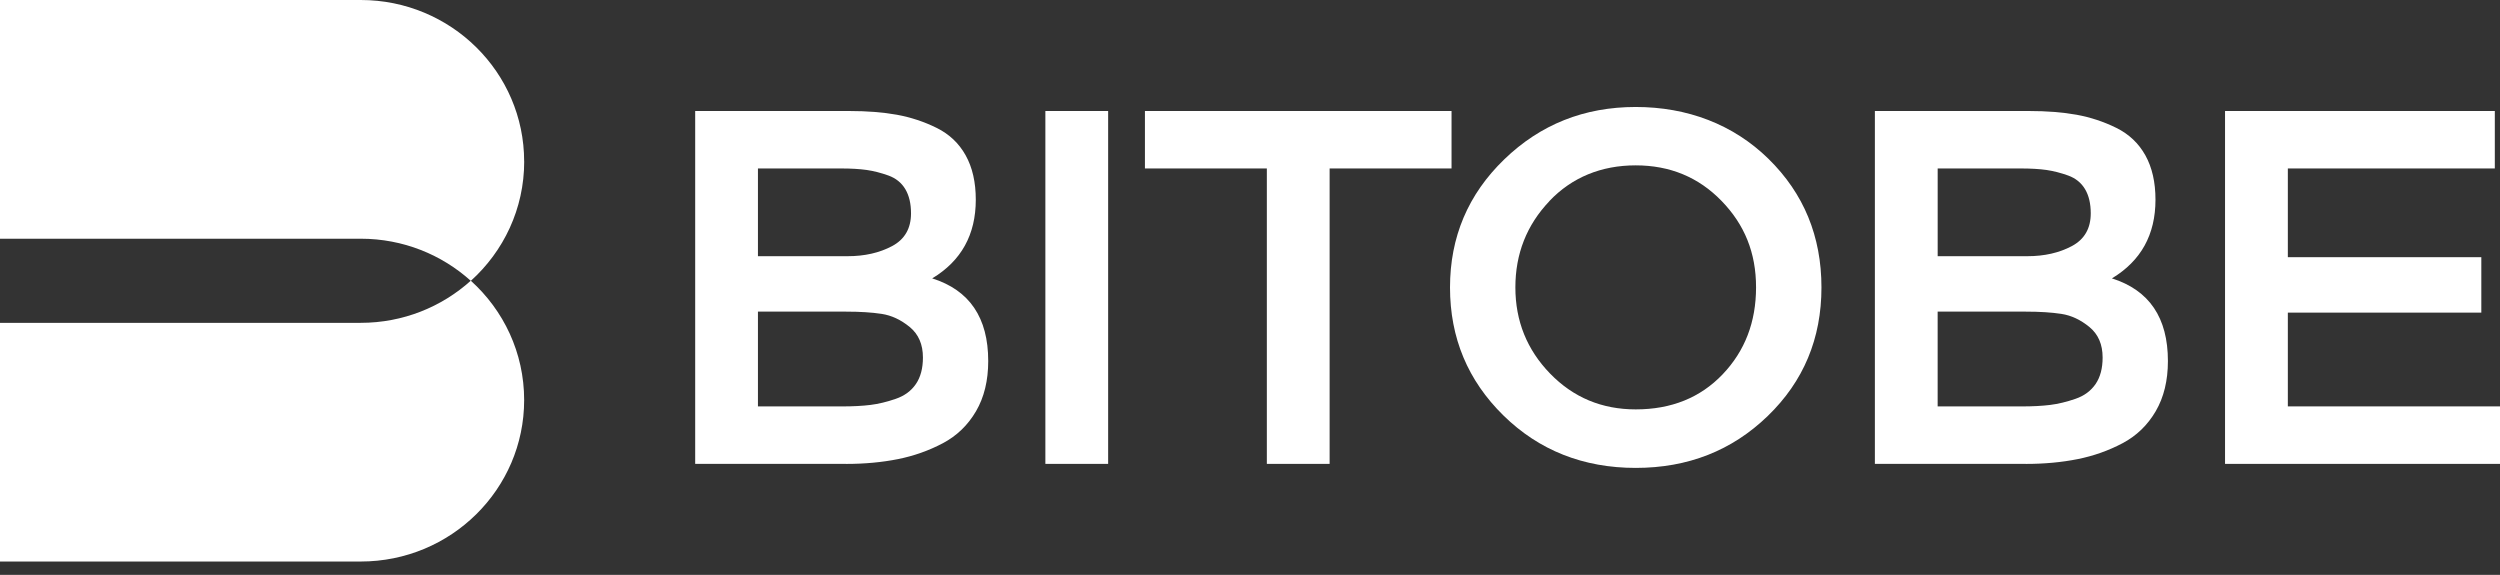 <?xml version="1.0" encoding="UTF-8"?> <svg xmlns="http://www.w3.org/2000/svg" width="187" height="43" viewBox="0 0 187 43" fill="none"><rect x="0" y="0" width="187" height="43" fill="#333333" stroke="none"/> <g clip-path="url(#clip0_5111_468)"> <path d="M39.207 12.077C39.207 5.409 33.732 0 26.982 0H0V17.856H26.982C30.154 17.856 33.044 19.05 35.217 21.008C37.669 18.798 39.21 15.618 39.21 12.08L39.207 12.077Z" fill="white"></path> <path d="M0 24.145V42.002H26.982C33.735 42.002 39.207 36.593 39.207 29.924C39.207 26.387 37.669 23.206 35.215 20.996C33.042 22.954 30.151 24.148 26.98 24.148H0V24.145Z" fill="white"></path> </g> <g clip-path="url(#clip1_5111_468)"> <path d="M63.292 34.698H52V8.303H63.524C64.868 8.303 66.059 8.398 67.093 8.584C68.126 8.774 69.117 9.099 70.06 9.566C71.004 10.032 71.729 10.716 72.232 11.62C72.736 12.524 72.989 13.63 72.989 14.939C72.989 17.555 71.903 19.514 69.728 20.823C72.522 21.704 73.919 23.764 73.919 27.006C73.919 28.464 73.616 29.716 73.007 30.759C72.398 31.801 71.571 32.6 70.524 33.154C69.475 33.707 68.358 34.104 67.166 34.342C65.978 34.58 64.683 34.701 63.286 34.701L63.292 34.698ZM62.904 12.601H56.694V19.163H63.408C64.675 19.163 65.78 18.912 66.726 18.41C67.67 17.908 68.144 17.091 68.144 15.959C68.144 15.229 68.002 14.627 67.717 14.148C67.433 13.671 67.011 13.331 66.455 13.129C65.898 12.929 65.356 12.79 64.826 12.713C64.296 12.639 63.656 12.601 62.904 12.601ZM63.292 23.31H56.694V30.4H62.981C63.808 30.4 64.52 30.362 65.116 30.288C65.711 30.213 66.339 30.062 66.998 29.834C67.657 29.609 68.16 29.237 68.511 28.722C68.861 28.208 69.035 27.547 69.035 26.742C69.035 25.761 68.706 25.001 68.047 24.46C67.388 23.92 66.689 23.592 65.951 23.479C65.213 23.366 64.328 23.31 63.294 23.31H63.292Z" fill="white"></path> <path d="M82.889 34.698H78.194V8.303H82.889V34.698Z" fill="white"></path> <path d="M94.76 12.601H85.641V8.303H108.575V12.601H99.455V34.698H94.76V12.601Z" fill="white"></path> <path d="M112.457 31.078C109.792 28.463 108.461 25.271 108.461 21.501C108.461 17.73 109.813 14.536 112.515 11.924C115.219 9.308 118.498 8.002 122.352 8.002C126.205 8.002 129.647 9.298 132.286 11.885C134.924 14.475 136.245 17.679 136.245 21.501C136.245 25.322 134.906 28.527 132.228 31.116C129.55 33.706 126.258 34.999 122.352 34.999C118.445 34.999 115.122 33.693 112.457 31.078ZM115.891 15.051C114.196 16.836 113.35 18.985 113.35 21.498C113.35 24.011 114.218 26.163 115.949 27.945C117.684 29.73 119.816 30.622 122.352 30.622C125.016 30.622 127.183 29.748 128.851 28.002C130.52 26.255 131.353 24.085 131.353 21.495C131.353 18.906 130.494 16.8 128.772 15.028C127.051 13.255 124.911 12.369 122.349 12.369C119.787 12.369 117.581 13.261 115.889 15.046L115.891 15.051Z" fill="white"></path> <path d="M151.533 34.698H140.241V8.303H151.765C153.109 8.303 154.301 8.398 155.334 8.584C156.367 8.774 157.358 9.099 158.302 9.566C159.245 10.032 159.97 10.716 160.474 11.62C160.977 12.524 161.23 13.63 161.23 14.939C161.23 17.555 160.144 19.514 157.97 20.823C160.763 21.704 162.16 23.764 162.16 27.006C162.16 28.464 161.857 29.716 161.248 30.759C160.64 31.801 159.812 32.6 158.766 33.154C157.717 33.707 156.599 34.104 155.408 34.342C154.219 34.58 152.925 34.701 151.528 34.701L151.533 34.698ZM151.145 12.601H144.938V19.163H151.652C152.919 19.163 154.024 18.912 154.97 18.41C155.914 17.908 156.388 17.091 156.388 15.959C156.388 15.229 156.246 14.627 155.961 14.148C155.676 13.671 155.255 13.331 154.699 13.129C154.142 12.929 153.599 12.79 153.07 12.713C152.54 12.639 151.899 12.601 151.148 12.601H151.145ZM151.533 23.31H144.936V30.4H151.222C152.05 30.4 152.761 30.362 153.357 30.288C153.953 30.213 154.58 30.062 155.239 29.834C155.898 29.609 156.401 29.237 156.752 28.722C157.102 28.208 157.276 27.547 157.276 26.742C157.276 25.761 156.947 25.001 156.288 24.46C155.629 23.92 154.93 23.592 154.192 23.479C153.454 23.366 152.569 23.31 151.536 23.31H151.533Z" fill="white"></path> <path d="M187 34.698H166.433V8.303H186.612V12.601H171.13V19.238H185.603V23.384H171.13V30.398H187V34.696V34.698Z" fill="white"></path> </g> <defs> <clipPath id="clip0_5111_468"> <rect width="40" height="43" fill="white"></rect> </clipPath> <clipPath id="clip1_5111_468"> <rect width="135" height="27" fill="white" transform="translate(52 8)"></rect> </clipPath> </defs> </svg> 